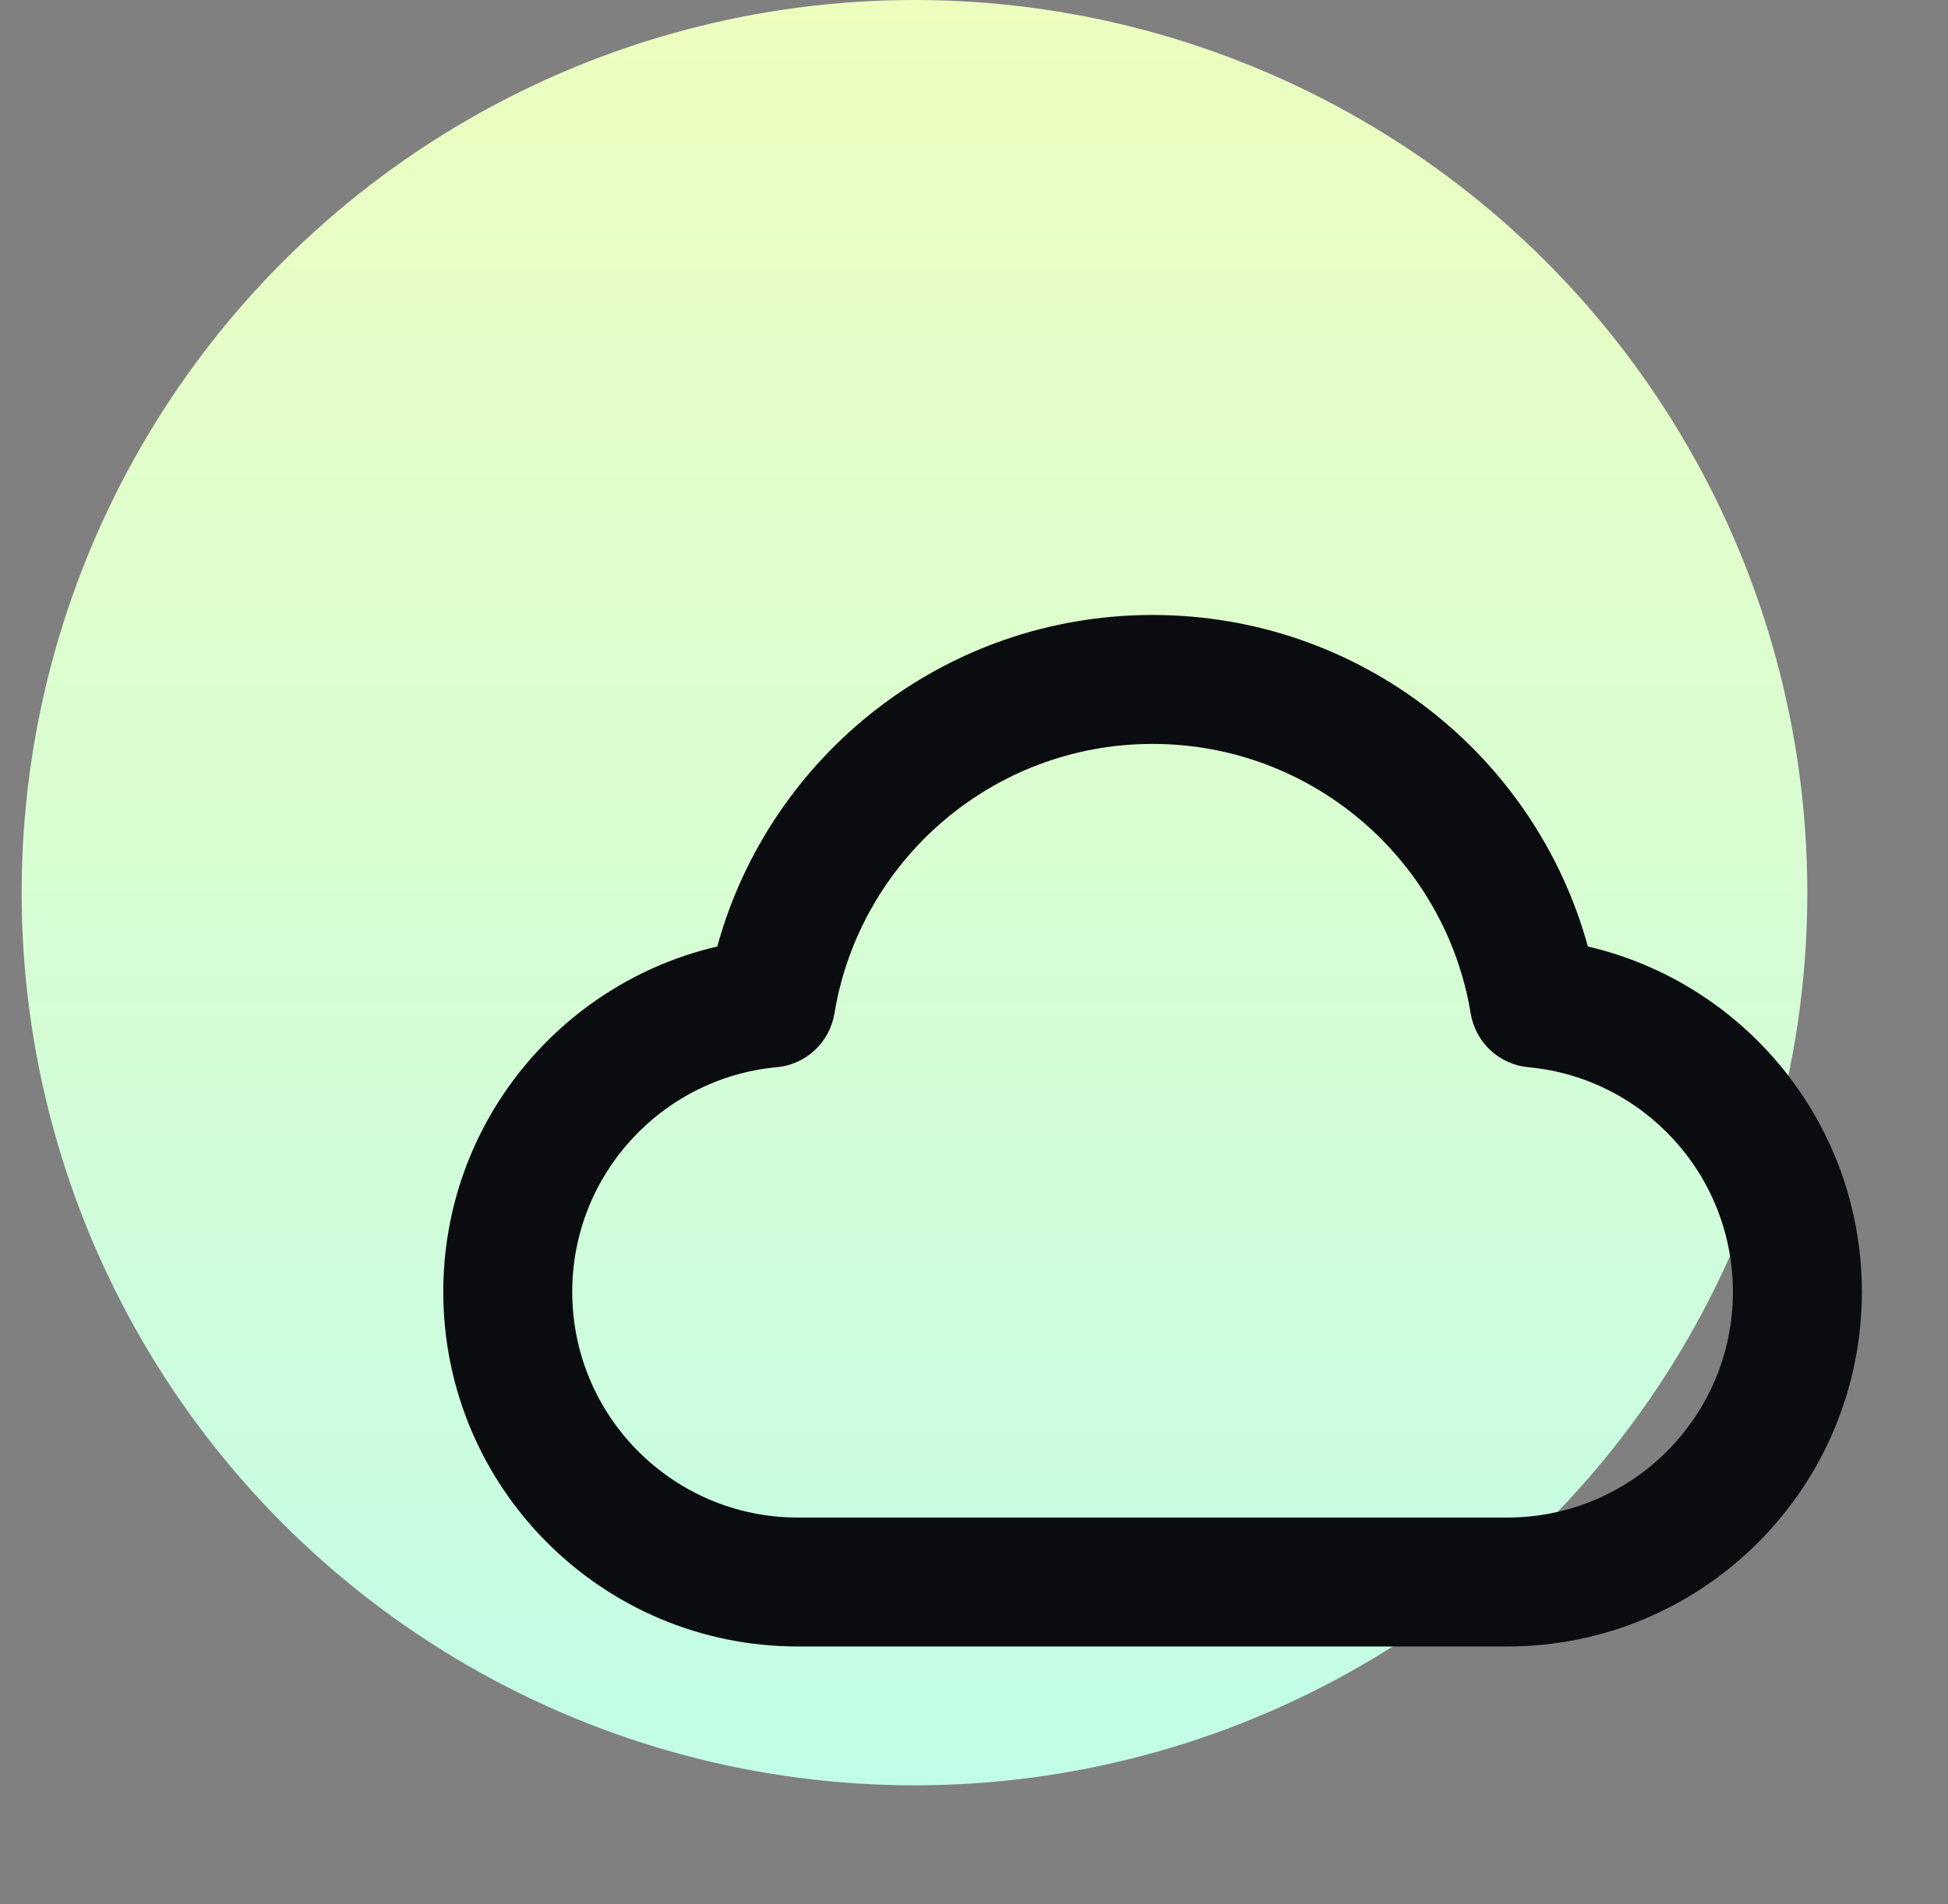 <svg width="45" height="44" viewBox="0 0 45 44" fill="none" xmlns="http://www.w3.org/2000/svg" class="{{class-name}}"><rect x="0" y="0" width="45" height="44" fill="#808080" stroke="none"/><circle cx="21.125" cy="20.625" r="20.625" fill="url(#paint0_linear_19705_11219)"/><path fill-rule="evenodd" clip-rule="evenodd" d="M16.569 21.869C17.782 17.453 21.823 14.209 26.625 14.209C31.427 14.209 35.468 17.453 36.681 21.869C40.308 22.713 43.01 25.965 43.01 29.849C43.01 34.374 39.342 38.042 34.818 38.042H18.432C13.908 38.042 10.24 34.374 10.24 29.849C10.24 25.965 12.941 22.713 16.569 21.869ZM26.625 17.188C22.928 17.188 19.857 19.883 19.276 23.416C19.166 24.085 18.619 24.596 17.944 24.658C15.294 24.904 13.219 27.135 13.219 29.849C13.219 32.728 15.553 35.063 18.432 35.063H34.818C37.697 35.063 40.031 32.728 40.031 29.849C40.031 27.135 37.956 24.904 35.306 24.658C34.631 24.596 34.084 24.085 33.974 23.416C33.393 19.883 30.322 17.188 26.625 17.188Z" fill="#0B0C0F"/><defs><linearGradient id="paint0_linear_19705_11219" x1="21.125" y1="0" x2="21.125" y2="41.25" gradientUnits="userSpaceOnUse"><stop stop-color="#EDFEBF"/><stop offset="1" stop-color="#C2FDE7"/></linearGradient></defs></svg>